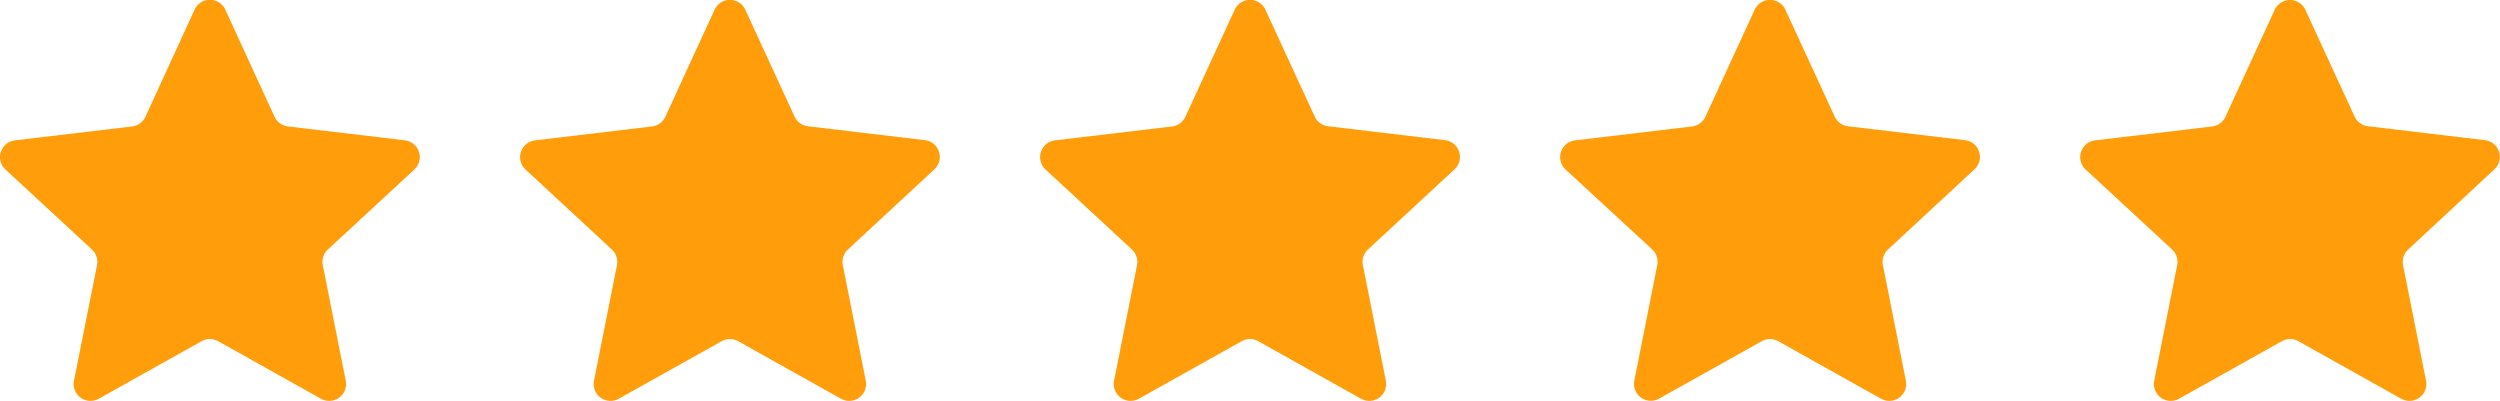 <svg xmlns="http://www.w3.org/2000/svg" width="77.765" height="12.471" viewBox="0 0 77.765 12.471">
  <path id="Path_4497" data-name="Path 4497" d="M6.145.3A.525.525,0,0,1,7.1.3L8.633,3.633a.525.525,0,0,0,.415.3l3.64.432a.525.525,0,0,1,.294.906L10.291,7.761a.524.524,0,0,0-.158.487l.714,3.595a.525.525,0,0,1-.771.56l-3.2-1.79a.525.525,0,0,0-.512,0l-3.2,1.79a.525.525,0,0,1-.771-.56L3.11,8.248a.525.525,0,0,0-.158-.487L.261,5.272a.525.525,0,0,1,.294-.906L4.2,3.934a.525.525,0,0,0,.415-.3ZM22.321.3a.525.525,0,0,1,.953,0l1.535,3.328a.525.525,0,0,0,.415.3l3.64.432a.525.525,0,0,1,.294.906L26.467,7.761a.525.525,0,0,0-.158.487l.714,3.595a.525.525,0,0,1-.771.56l-3.2-1.79a.525.525,0,0,0-.512,0l-3.2,1.79a.525.525,0,0,1-.771-.56l.714-3.595a.525.525,0,0,0-.158-.487L16.438,5.272a.525.525,0,0,1,.294-.906l3.64-.432a.525.525,0,0,0,.415-.3ZM38.5.3a.525.525,0,0,1,.953,0l1.535,3.328a.525.525,0,0,0,.415.3l3.64.432a.525.525,0,0,1,.294.906L42.644,7.761a.525.525,0,0,0-.158.487l.714,3.595a.525.525,0,0,1-.771.56l-3.2-1.79a.525.525,0,0,0-.512,0l-3.2,1.79a.525.525,0,0,1-.771-.56l.714-3.595a.525.525,0,0,0-.158-.487L32.614,5.272a.525.525,0,0,1,.294-.906l3.64-.432a.525.525,0,0,0,.415-.3ZM54.674.3a.525.525,0,0,1,.953,0l1.535,3.328a.525.525,0,0,0,.415.3l3.64.432a.525.525,0,0,1,.294.906L58.82,7.761a.525.525,0,0,0-.158.487l.714,3.595a.525.525,0,0,1-.771.56l-3.2-1.79a.525.525,0,0,0-.512,0L51.7,12.4a.525.525,0,0,1-.771-.56l.714-3.595a.524.524,0,0,0-.158-.487L48.79,5.272a.525.525,0,0,1,.294-.906l3.64-.432a.525.525,0,0,0,.415-.3ZM70.851.3A.525.525,0,0,1,71.8.3l1.535,3.328a.525.525,0,0,0,.415.3l3.64.432a.525.525,0,0,1,.294.906L75,7.761a.525.525,0,0,0-.158.487l.714,3.595a.525.525,0,0,1-.771.56l-3.2-1.79a.525.525,0,0,0-.513,0l-3.2,1.79a.525.525,0,0,1-.771-.56l.714-3.595a.525.525,0,0,0-.158-.487L64.967,5.272a.525.525,0,0,1,.294-.906l3.64-.432a.524.524,0,0,0,.415-.3Z" transform="translate(-0.092)" fill="#ff9d0b"/>
</svg>
